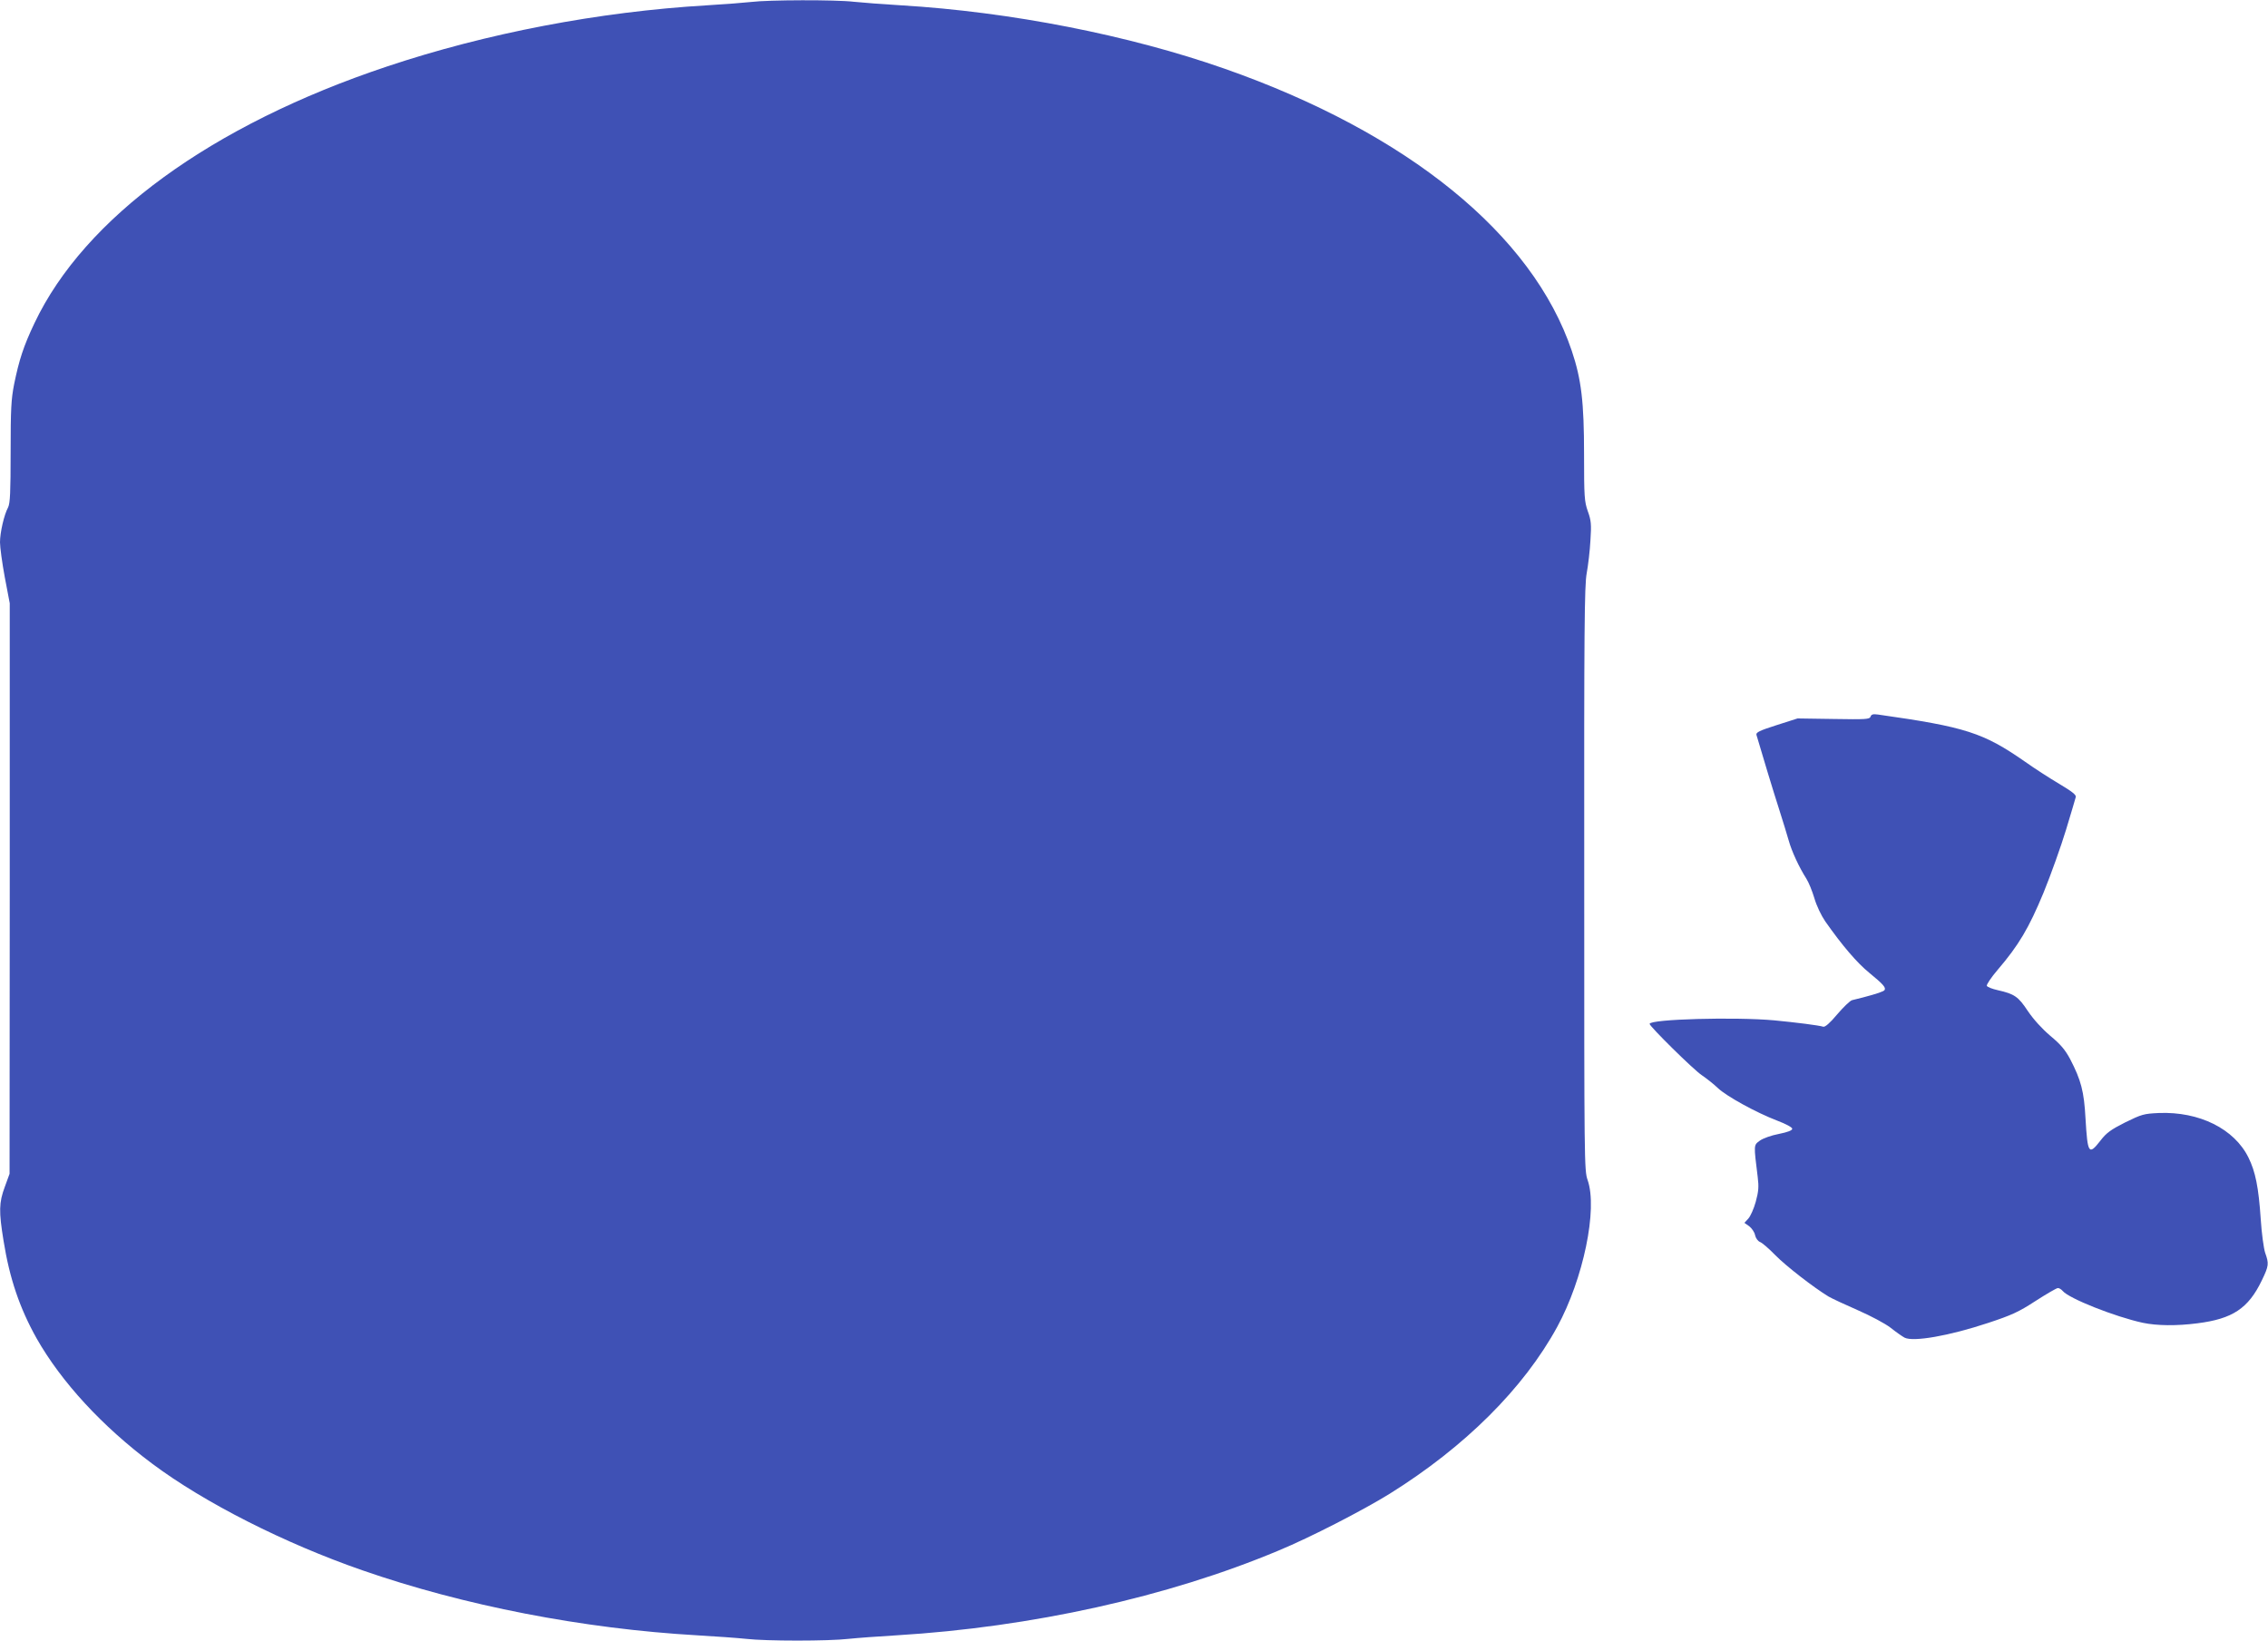 <?xml version="1.0" standalone="no"?>
<!DOCTYPE svg PUBLIC "-//W3C//DTD SVG 20010904//EN"
 "http://www.w3.org/TR/2001/REC-SVG-20010904/DTD/svg10.dtd">
<svg version="1.0" xmlns="http://www.w3.org/2000/svg"
 width="1280pt" height="926pt" viewBox="0 0 1280 926"
 preserveAspectRatio="xMidYMid meet">
<g transform="translate(0,926) scale(0.1,-0.1)"
fill="#3f51b5" stroke="none">
<path d="M4240 9249 c-36 -4 -148 -13 -250 -19 -611 -36 -1246 -158 -1805
-345 -992 -331 -1709 -854 -1991 -1450 -62 -131 -86 -206 -114 -342 -17 -87
-20 -140 -20 -385 0 -226 -3 -288 -14 -311 -23 -42 -46 -143 -46 -198 0 -27
12 -116 27 -197 l28 -147 0 -1610 -1 -1610 -27 -74 c-33 -89 -34 -138 -7 -304
34 -213 91 -380 186 -550 140 -247 371 -498 654 -709 293 -219 744 -448 1185
-601 572 -199 1245 -330 1890 -367 105 -6 229 -15 276 -20 111 -13 467 -13
578 0 47 5 169 14 271 20 761 46 1530 216 2155 478 181 75 476 227 628 321
425 265 756 595 945 941 148 271 230 666 172 830 -19 54 -19 99 -19 1700 -1
1414 1 1656 14 1725 8 44 18 127 21 185 6 91 4 113 -15 165 -19 55 -21 80 -21
321 0 294 -15 422 -69 583 -221 657 -925 1230 -1959 1593 -541 190 -1209 321
-1827 358 -99 6 -219 15 -266 20 -100 12 -484 11 -579 -1z"/>
<path d="M10557 5215 c-6 -15 -27 -16 -209 -13 l-203 3 -119 -38 c-97 -31
-117 -41 -113 -55 26 -90 96 -321 127 -417 21 -66 46 -147 55 -179 17 -61 58
-150 100 -216 13 -20 33 -70 45 -110 12 -42 39 -98 61 -130 96 -137 180 -235
249 -291 77 -63 95 -83 86 -97 -5 -8 -43 -21 -123 -42 -21 -5 -48 -12 -60 -15
-12 -3 -50 -40 -85 -81 -40 -48 -68 -72 -78 -69 -25 8 -152 24 -277 36 -219
20 -703 7 -703 -20 0 -14 249 -260 295 -290 28 -19 68 -51 90 -72 48 -46 217
-139 335 -184 50 -19 85 -38 85 -46 0 -9 -25 -19 -75 -29 -43 -8 -90 -25 -108
-38 -35 -26 -35 -20 -12 -205 7 -56 5 -81 -11 -140 -11 -40 -30 -82 -42 -95
l-22 -24 27 -19 c14 -11 30 -33 33 -50 4 -18 16 -34 28 -39 12 -4 51 -38 87
-75 60 -61 216 -182 300 -233 19 -11 94 -46 165 -77 73 -32 154 -75 185 -99
30 -24 66 -49 79 -56 49 -25 251 10 471 83 133 44 171 61 268 124 62 40 119
73 126 73 8 0 19 -7 27 -16 35 -43 296 -146 452 -180 81 -17 192 -18 308 -3
199 25 288 84 364 242 40 83 41 94 19 156 -8 24 -20 110 -25 190 -12 180 -30
268 -69 347 -80 163 -278 261 -506 252 -85 -4 -96 -7 -190 -53 -81 -41 -106
-59 -139 -102 -67 -86 -73 -76 -85 125 -8 151 -25 216 -87 335 -28 52 -53 82
-112 131 -48 41 -94 92 -126 139 -54 82 -76 97 -169 118 -32 7 -60 18 -63 25
-2 7 25 48 62 91 118 138 175 234 258 434 42 103 99 263 127 355 28 93 53 176
55 185 4 12 -20 31 -92 74 -54 32 -141 88 -193 125 -237 165 -336 197 -831
267 -28 4 -38 1 -42 -12z"/>
</g>
</svg>
